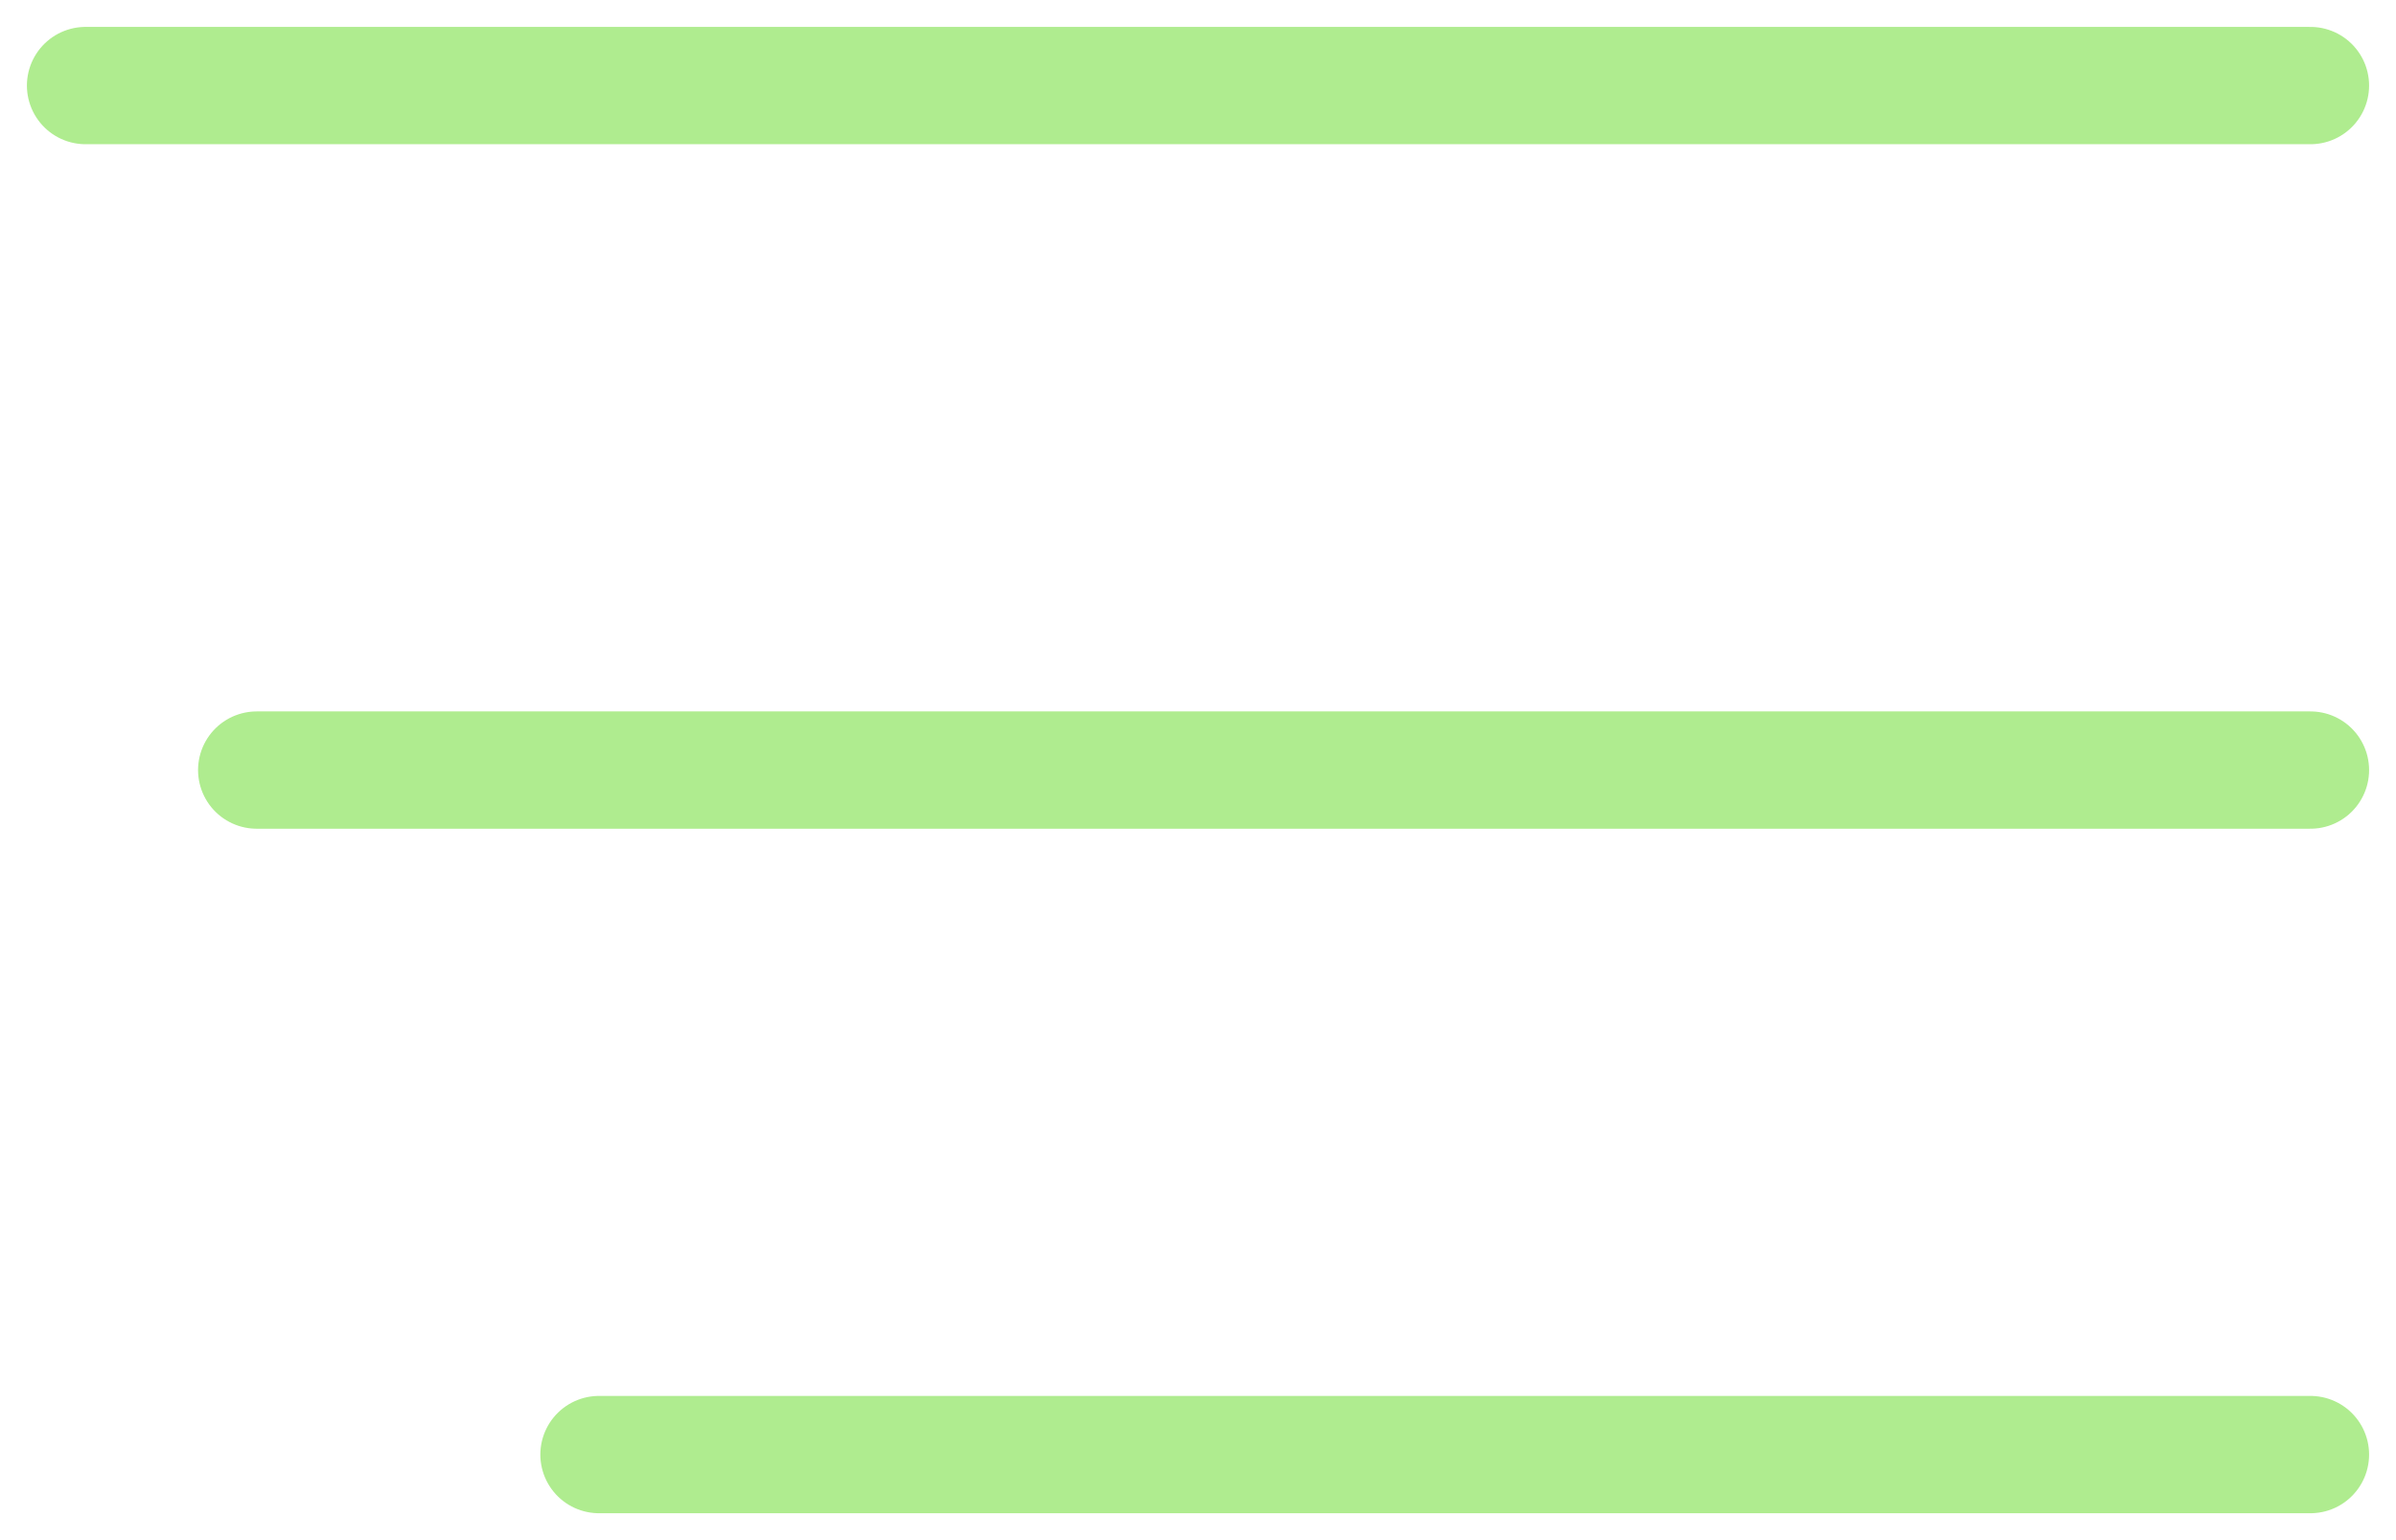 <?xml version="1.0" encoding="UTF-8"?> <svg xmlns="http://www.w3.org/2000/svg" width="28" height="18" viewBox="0 0 28 18" fill="none"><path d="M1 1H27" stroke="#AFEC8F" stroke-width="1.371" stroke-linecap="round"></path><path d="M3 9L27 9" stroke="#AFEC8F" stroke-width="1.371" stroke-linecap="round"></path><path d="M7 17L27 17" stroke="#AFEC8F" stroke-width="1.371" stroke-linecap="round"></path></svg> 